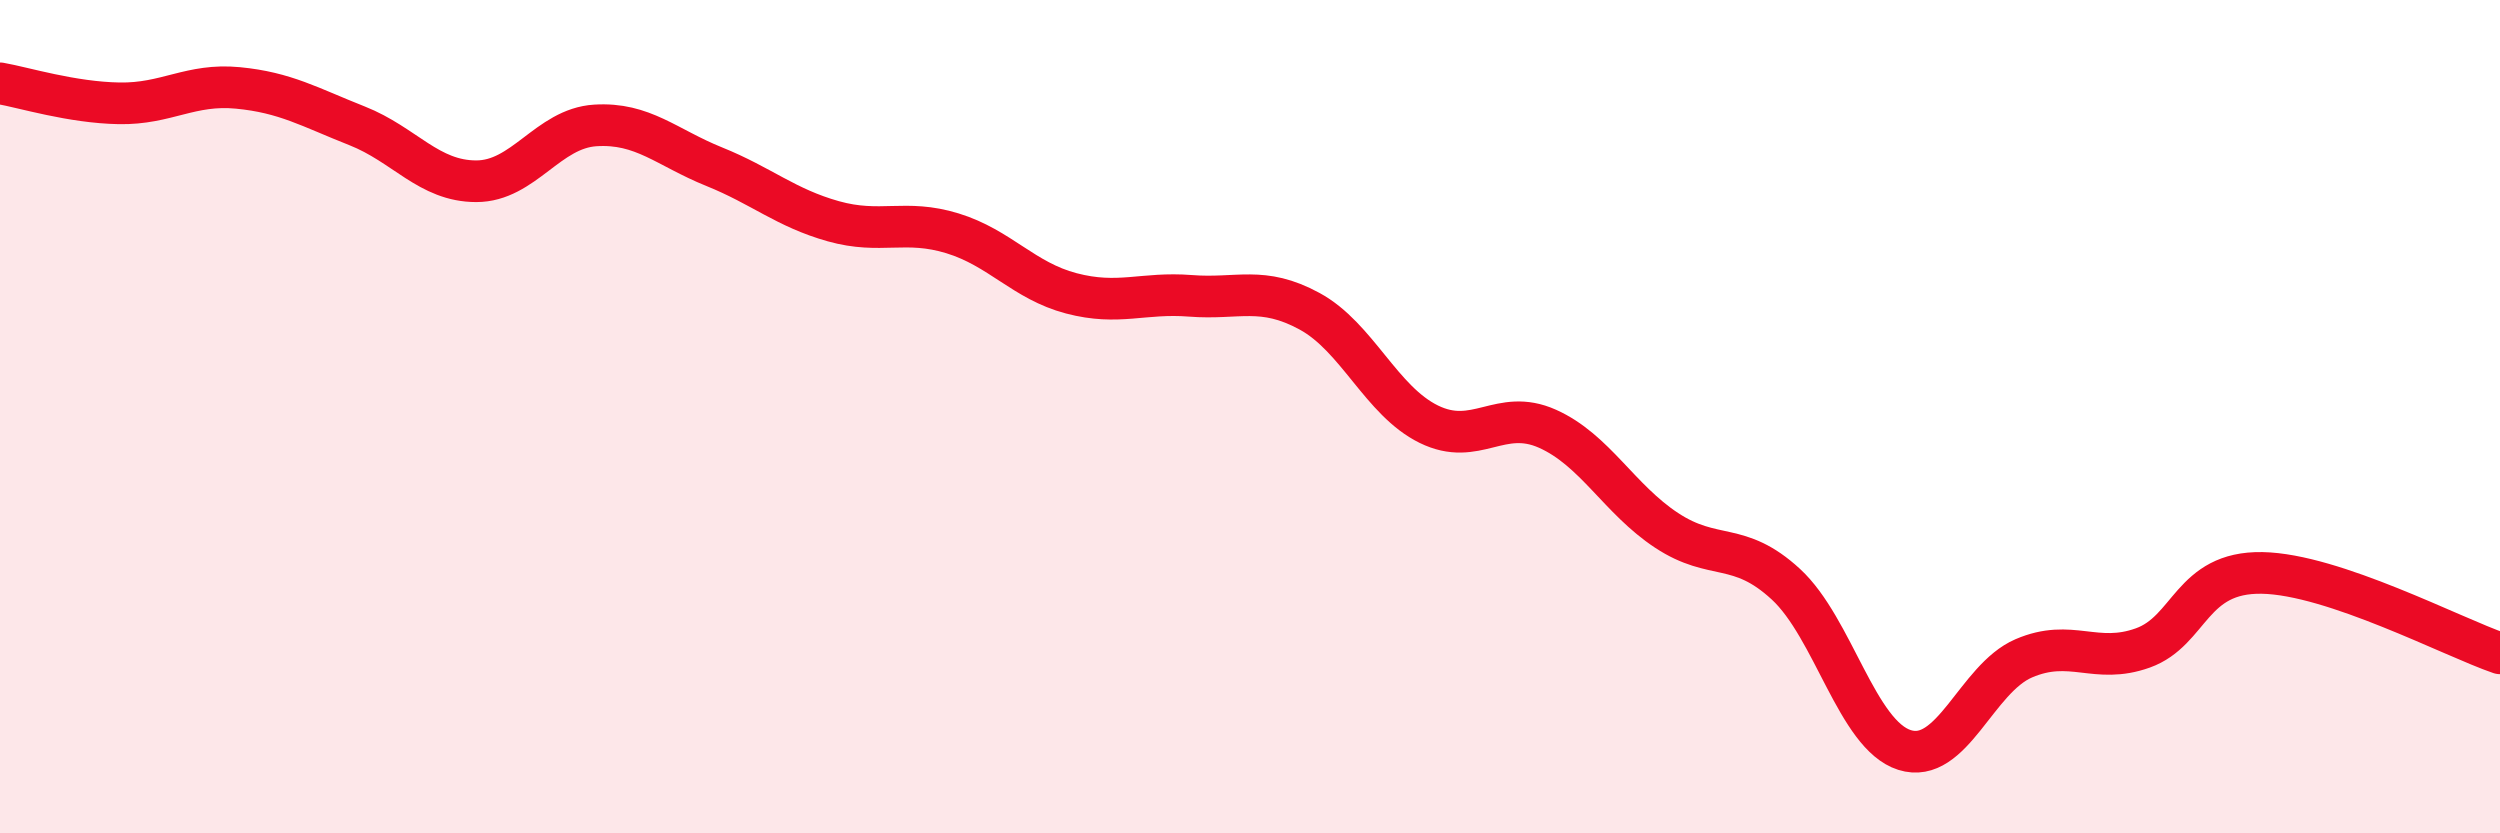
    <svg width="60" height="20" viewBox="0 0 60 20" xmlns="http://www.w3.org/2000/svg">
      <path
        d="M 0,2 C 0.57,2.1 1.72,2.46 2.86,2.48 C 4,2.5 4.57,2 5.71,2.11 C 6.85,2.22 7.43,2.57 8.57,3.02 C 9.71,3.47 10.29,4.35 11.43,4.35 C 12.57,4.35 13.15,3.08 14.29,3.01 C 15.43,2.94 16,3.54 17.14,4 C 18.28,4.46 18.86,4.99 20,5.31 C 21.14,5.63 21.72,5.25 22.86,5.6 C 24,5.95 24.57,6.74 25.71,7.04 C 26.85,7.34 27.43,7.01 28.57,7.1 C 29.71,7.19 30.29,6.85 31.43,7.47 C 32.57,8.09 33.15,9.62 34.29,10.18 C 35.43,10.74 36,9.78 37.14,10.29 C 38.28,10.8 38.86,11.98 40,12.73 C 41.14,13.48 41.72,12.97 42.86,14.02 C 44,15.07 44.57,17.64 45.71,18 C 46.85,18.36 47.43,16.29 48.57,15.8 C 49.71,15.31 50.29,15.96 51.43,15.55 C 52.57,15.14 52.58,13.72 54.29,13.75 C 56,13.78 58.86,15.29 60,15.68L60 20L0 20Z"
        fill="#EB0A25"
        opacity="0.1"
        stroke-linecap="round"
        stroke-linejoin="round"
      />
      <path
        d="M 0,2 C 0.57,2.1 1.72,2.46 2.86,2.48 C 4,2.5 4.57,2 5.71,2.11 C 6.85,2.22 7.43,2.57 8.57,3.02 C 9.71,3.47 10.29,4.35 11.43,4.35 C 12.57,4.35 13.15,3.08 14.29,3.01 C 15.43,2.94 16,3.54 17.14,4 C 18.28,4.46 18.86,4.99 20,5.31 C 21.14,5.63 21.72,5.25 22.86,5.6 C 24,5.95 24.57,6.74 25.71,7.04 C 26.85,7.34 27.43,7.01 28.57,7.1 C 29.71,7.19 30.29,6.85 31.43,7.47 C 32.57,8.09 33.15,9.62 34.29,10.18 C 35.43,10.74 36,9.78 37.14,10.29 C 38.28,10.8 38.86,11.98 40,12.73 C 41.14,13.48 41.72,12.97 42.86,14.02 C 44,15.07 44.57,17.64 45.71,18 C 46.85,18.36 47.43,16.29 48.57,15.8 C 49.71,15.31 50.29,15.96 51.43,15.55 C 52.57,15.14 52.58,13.72 54.29,13.75 C 56,13.78 58.86,15.29 60,15.68"
        stroke="#EB0A25"
        stroke-width="1"
        fill="none"
        stroke-linecap="round"
        stroke-linejoin="round"
      />
    </svg>
  